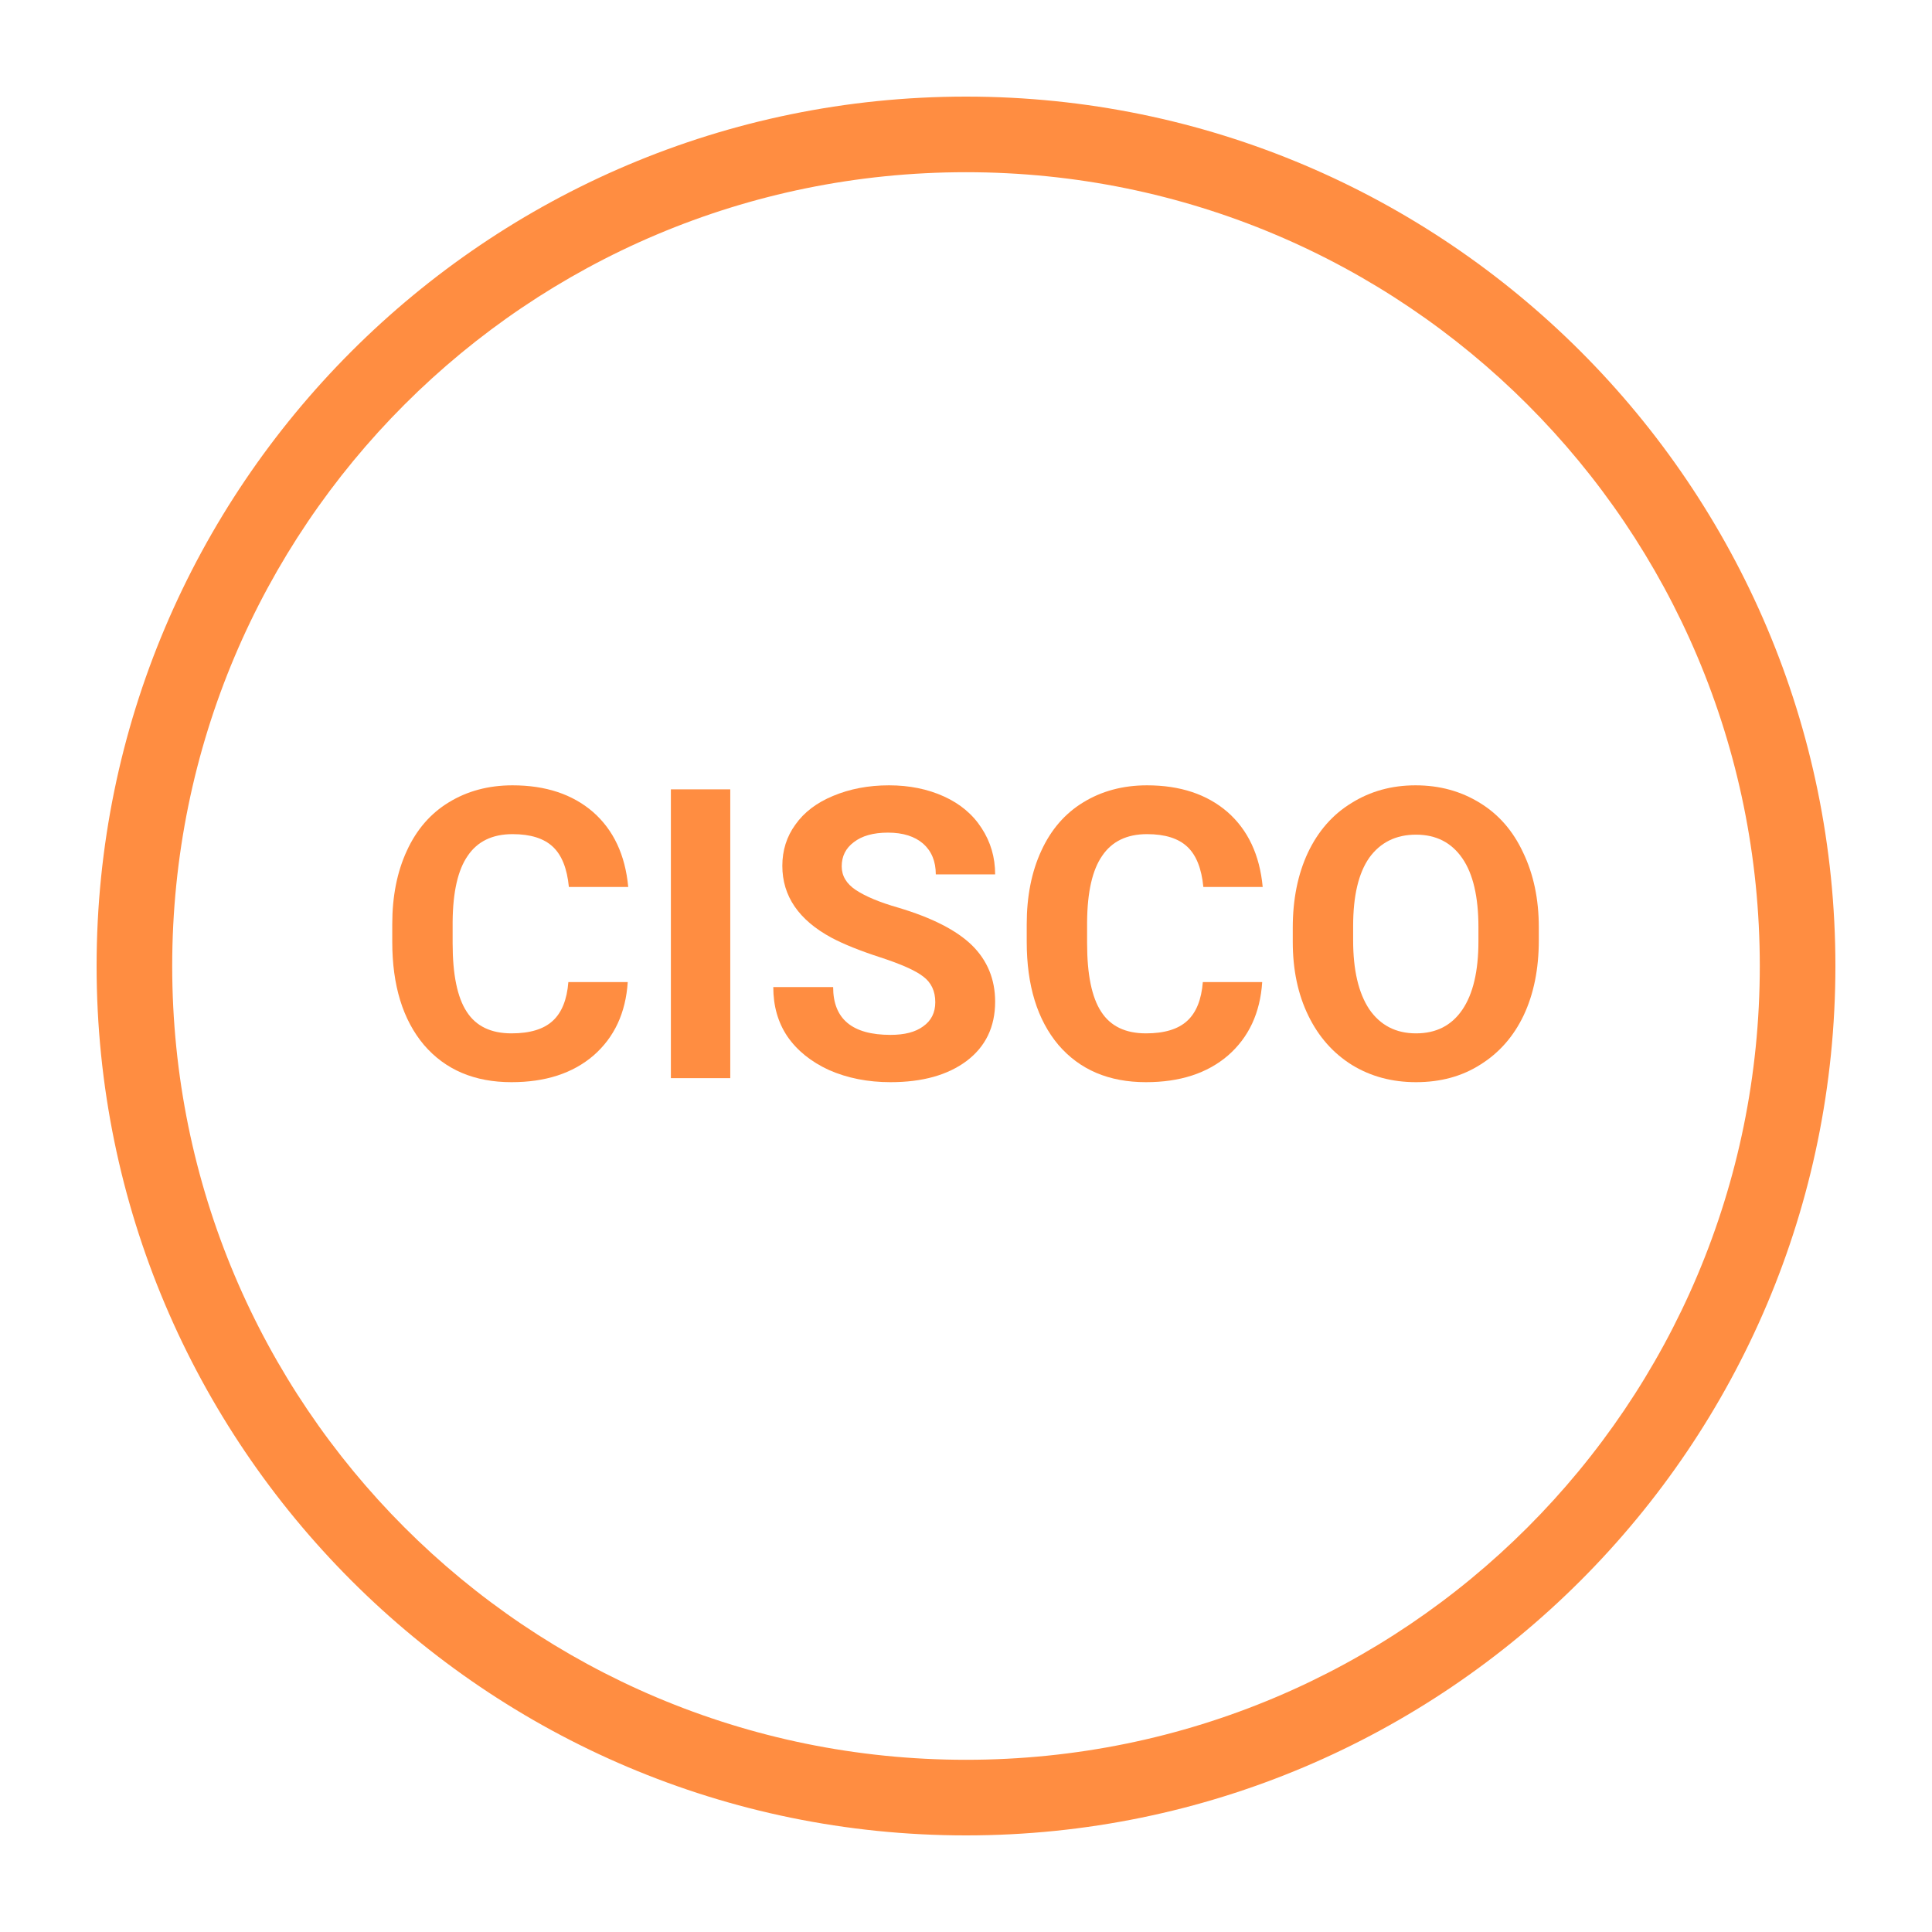 <svg xmlns="http://www.w3.org/2000/svg" xmlns:xlink="http://www.w3.org/1999/xlink" width="80" zoomAndPan="magnify" viewBox="0 0 60 60" height="80" preserveAspectRatio="xMidYMid meet" version="1.0"><defs><g/></defs><path fill="#ff8d41" d="M 30 3 C 15.102 3 3 15.102 3 30 C 3 44.898 15.102 57 30 57 C 44.898 57 57 44.898 57 30 C 57 15.102 44.898 3 30 3 Z M 30 5.348 C 43.629 5.348 54.652 16.371 54.652 30 C 54.652 43.629 43.629 54.652 30 54.652 C 16.371 54.652 5.348 43.629 5.348 30 C 5.348 16.371 16.371 5.348 30 5.348 Z M 30 5.348 " fill-opacity="1" fill-rule="nonzero"/><g fill="#ff8d41" fill-opacity="1"><g transform="translate(11.651, 33.483)"><g><path d="M 7.844 -2.984 C 7.781 -2.023 7.426 -1.266 6.781 -0.703 C 6.133 -0.148 5.285 0.125 4.234 0.125 C 3.086 0.125 2.18 -0.258 1.516 -1.031 C 0.859 -1.812 0.531 -2.879 0.531 -4.234 L 0.531 -4.781 C 0.531 -5.645 0.68 -6.406 0.984 -7.062 C 1.285 -7.719 1.719 -8.219 2.281 -8.562 C 2.852 -8.914 3.516 -9.094 4.266 -9.094 C 5.297 -9.094 6.129 -8.816 6.766 -8.266 C 7.398 -7.711 7.766 -6.938 7.859 -5.938 L 6.016 -5.938 C 5.961 -6.508 5.797 -6.926 5.516 -7.188 C 5.242 -7.445 4.828 -7.578 4.266 -7.578 C 3.641 -7.578 3.176 -7.352 2.875 -6.906 C 2.57 -6.469 2.414 -5.785 2.406 -4.859 L 2.406 -4.188 C 2.406 -3.219 2.551 -2.508 2.844 -2.062 C 3.133 -1.613 3.598 -1.391 4.234 -1.391 C 4.805 -1.391 5.234 -1.52 5.516 -1.781 C 5.797 -2.039 5.957 -2.441 6 -2.984 Z M 7.844 -2.984 "/></g></g></g><g fill="#ff8d41" fill-opacity="1"><g transform="translate(19.913, 33.483)"><g><path d="M 2.766 0 L 0.922 0 L 0.922 -8.969 L 2.766 -8.969 Z M 2.766 0 "/></g></g></g><g fill="#ff8d41" fill-opacity="1"><g transform="translate(23.593, 33.483)"><g><path d="M 5.453 -2.359 C 5.453 -2.703 5.328 -2.969 5.078 -3.156 C 4.836 -3.344 4.395 -3.539 3.75 -3.75 C 3.113 -3.957 2.609 -4.16 2.234 -4.359 C 1.211 -4.91 0.703 -5.656 0.703 -6.594 C 0.703 -7.07 0.836 -7.5 1.109 -7.875 C 1.379 -8.258 1.77 -8.555 2.281 -8.766 C 2.801 -8.984 3.379 -9.094 4.016 -9.094 C 4.648 -9.094 5.219 -8.977 5.719 -8.75 C 6.227 -8.52 6.617 -8.191 6.891 -7.766 C 7.172 -7.336 7.312 -6.859 7.312 -6.328 L 5.469 -6.328 C 5.469 -6.734 5.336 -7.051 5.078 -7.281 C 4.816 -7.508 4.453 -7.625 3.984 -7.625 C 3.523 -7.625 3.172 -7.523 2.922 -7.328 C 2.672 -7.141 2.547 -6.891 2.547 -6.578 C 2.547 -6.285 2.691 -6.039 2.984 -5.844 C 3.285 -5.645 3.723 -5.461 4.297 -5.297 C 5.348 -4.984 6.113 -4.594 6.594 -4.125 C 7.07 -3.656 7.312 -3.07 7.312 -2.375 C 7.312 -1.594 7.016 -0.977 6.422 -0.531 C 5.836 -0.094 5.051 0.125 4.062 0.125 C 3.363 0.125 2.727 0 2.156 -0.25 C 1.594 -0.508 1.16 -0.859 0.859 -1.297 C 0.566 -1.734 0.422 -2.242 0.422 -2.828 L 2.281 -2.828 C 2.281 -1.836 2.875 -1.344 4.062 -1.344 C 4.5 -1.344 4.836 -1.43 5.078 -1.609 C 5.328 -1.785 5.453 -2.035 5.453 -2.359 Z M 5.453 -2.359 "/></g></g></g><g fill="#ff8d41" fill-opacity="1"><g transform="translate(31.355, 33.483)"><g><path d="M 7.844 -2.984 C 7.781 -2.023 7.426 -1.266 6.781 -0.703 C 6.133 -0.148 5.285 0.125 4.234 0.125 C 3.086 0.125 2.18 -0.258 1.516 -1.031 C 0.859 -1.812 0.531 -2.879 0.531 -4.234 L 0.531 -4.781 C 0.531 -5.645 0.68 -6.406 0.984 -7.062 C 1.285 -7.719 1.719 -8.219 2.281 -8.562 C 2.852 -8.914 3.516 -9.094 4.266 -9.094 C 5.297 -9.094 6.129 -8.816 6.766 -8.266 C 7.398 -7.711 7.766 -6.938 7.859 -5.938 L 6.016 -5.938 C 5.961 -6.508 5.797 -6.926 5.516 -7.188 C 5.242 -7.445 4.828 -7.578 4.266 -7.578 C 3.641 -7.578 3.176 -7.352 2.875 -6.906 C 2.57 -6.469 2.414 -5.785 2.406 -4.859 L 2.406 -4.188 C 2.406 -3.219 2.551 -2.508 2.844 -2.062 C 3.133 -1.613 3.598 -1.391 4.234 -1.391 C 4.805 -1.391 5.234 -1.52 5.516 -1.781 C 5.797 -2.039 5.957 -2.441 6 -2.984 Z M 7.844 -2.984 "/></g></g></g><g fill="#ff8d41" fill-opacity="1"><g transform="translate(39.617, 33.483)"><g><path d="M 8.172 -4.281 C 8.172 -3.395 8.016 -2.617 7.703 -1.953 C 7.391 -1.297 6.941 -0.785 6.359 -0.422 C 5.785 -0.055 5.117 0.125 4.359 0.125 C 3.617 0.125 2.957 -0.051 2.375 -0.406 C 1.789 -0.77 1.336 -1.281 1.016 -1.938 C 0.691 -2.602 0.531 -3.367 0.531 -4.234 L 0.531 -4.672 C 0.531 -5.555 0.688 -6.332 1 -7 C 1.32 -7.676 1.773 -8.191 2.359 -8.547 C 2.941 -8.91 3.602 -9.094 4.344 -9.094 C 5.094 -9.094 5.758 -8.91 6.344 -8.547 C 6.926 -8.191 7.375 -7.676 7.688 -7 C 8.008 -6.332 8.172 -5.562 8.172 -4.688 Z M 6.297 -4.688 C 6.297 -5.633 6.129 -6.348 5.797 -6.828 C 5.461 -7.316 4.984 -7.562 4.359 -7.562 C 3.734 -7.562 3.25 -7.32 2.906 -6.844 C 2.57 -6.363 2.406 -5.656 2.406 -4.719 L 2.406 -4.281 C 2.406 -3.363 2.57 -2.648 2.906 -2.141 C 3.25 -1.641 3.734 -1.391 4.359 -1.391 C 4.984 -1.391 5.461 -1.633 5.797 -2.125 C 6.129 -2.613 6.297 -3.32 6.297 -4.25 Z M 6.297 -4.688 "/></g></g></g></svg>